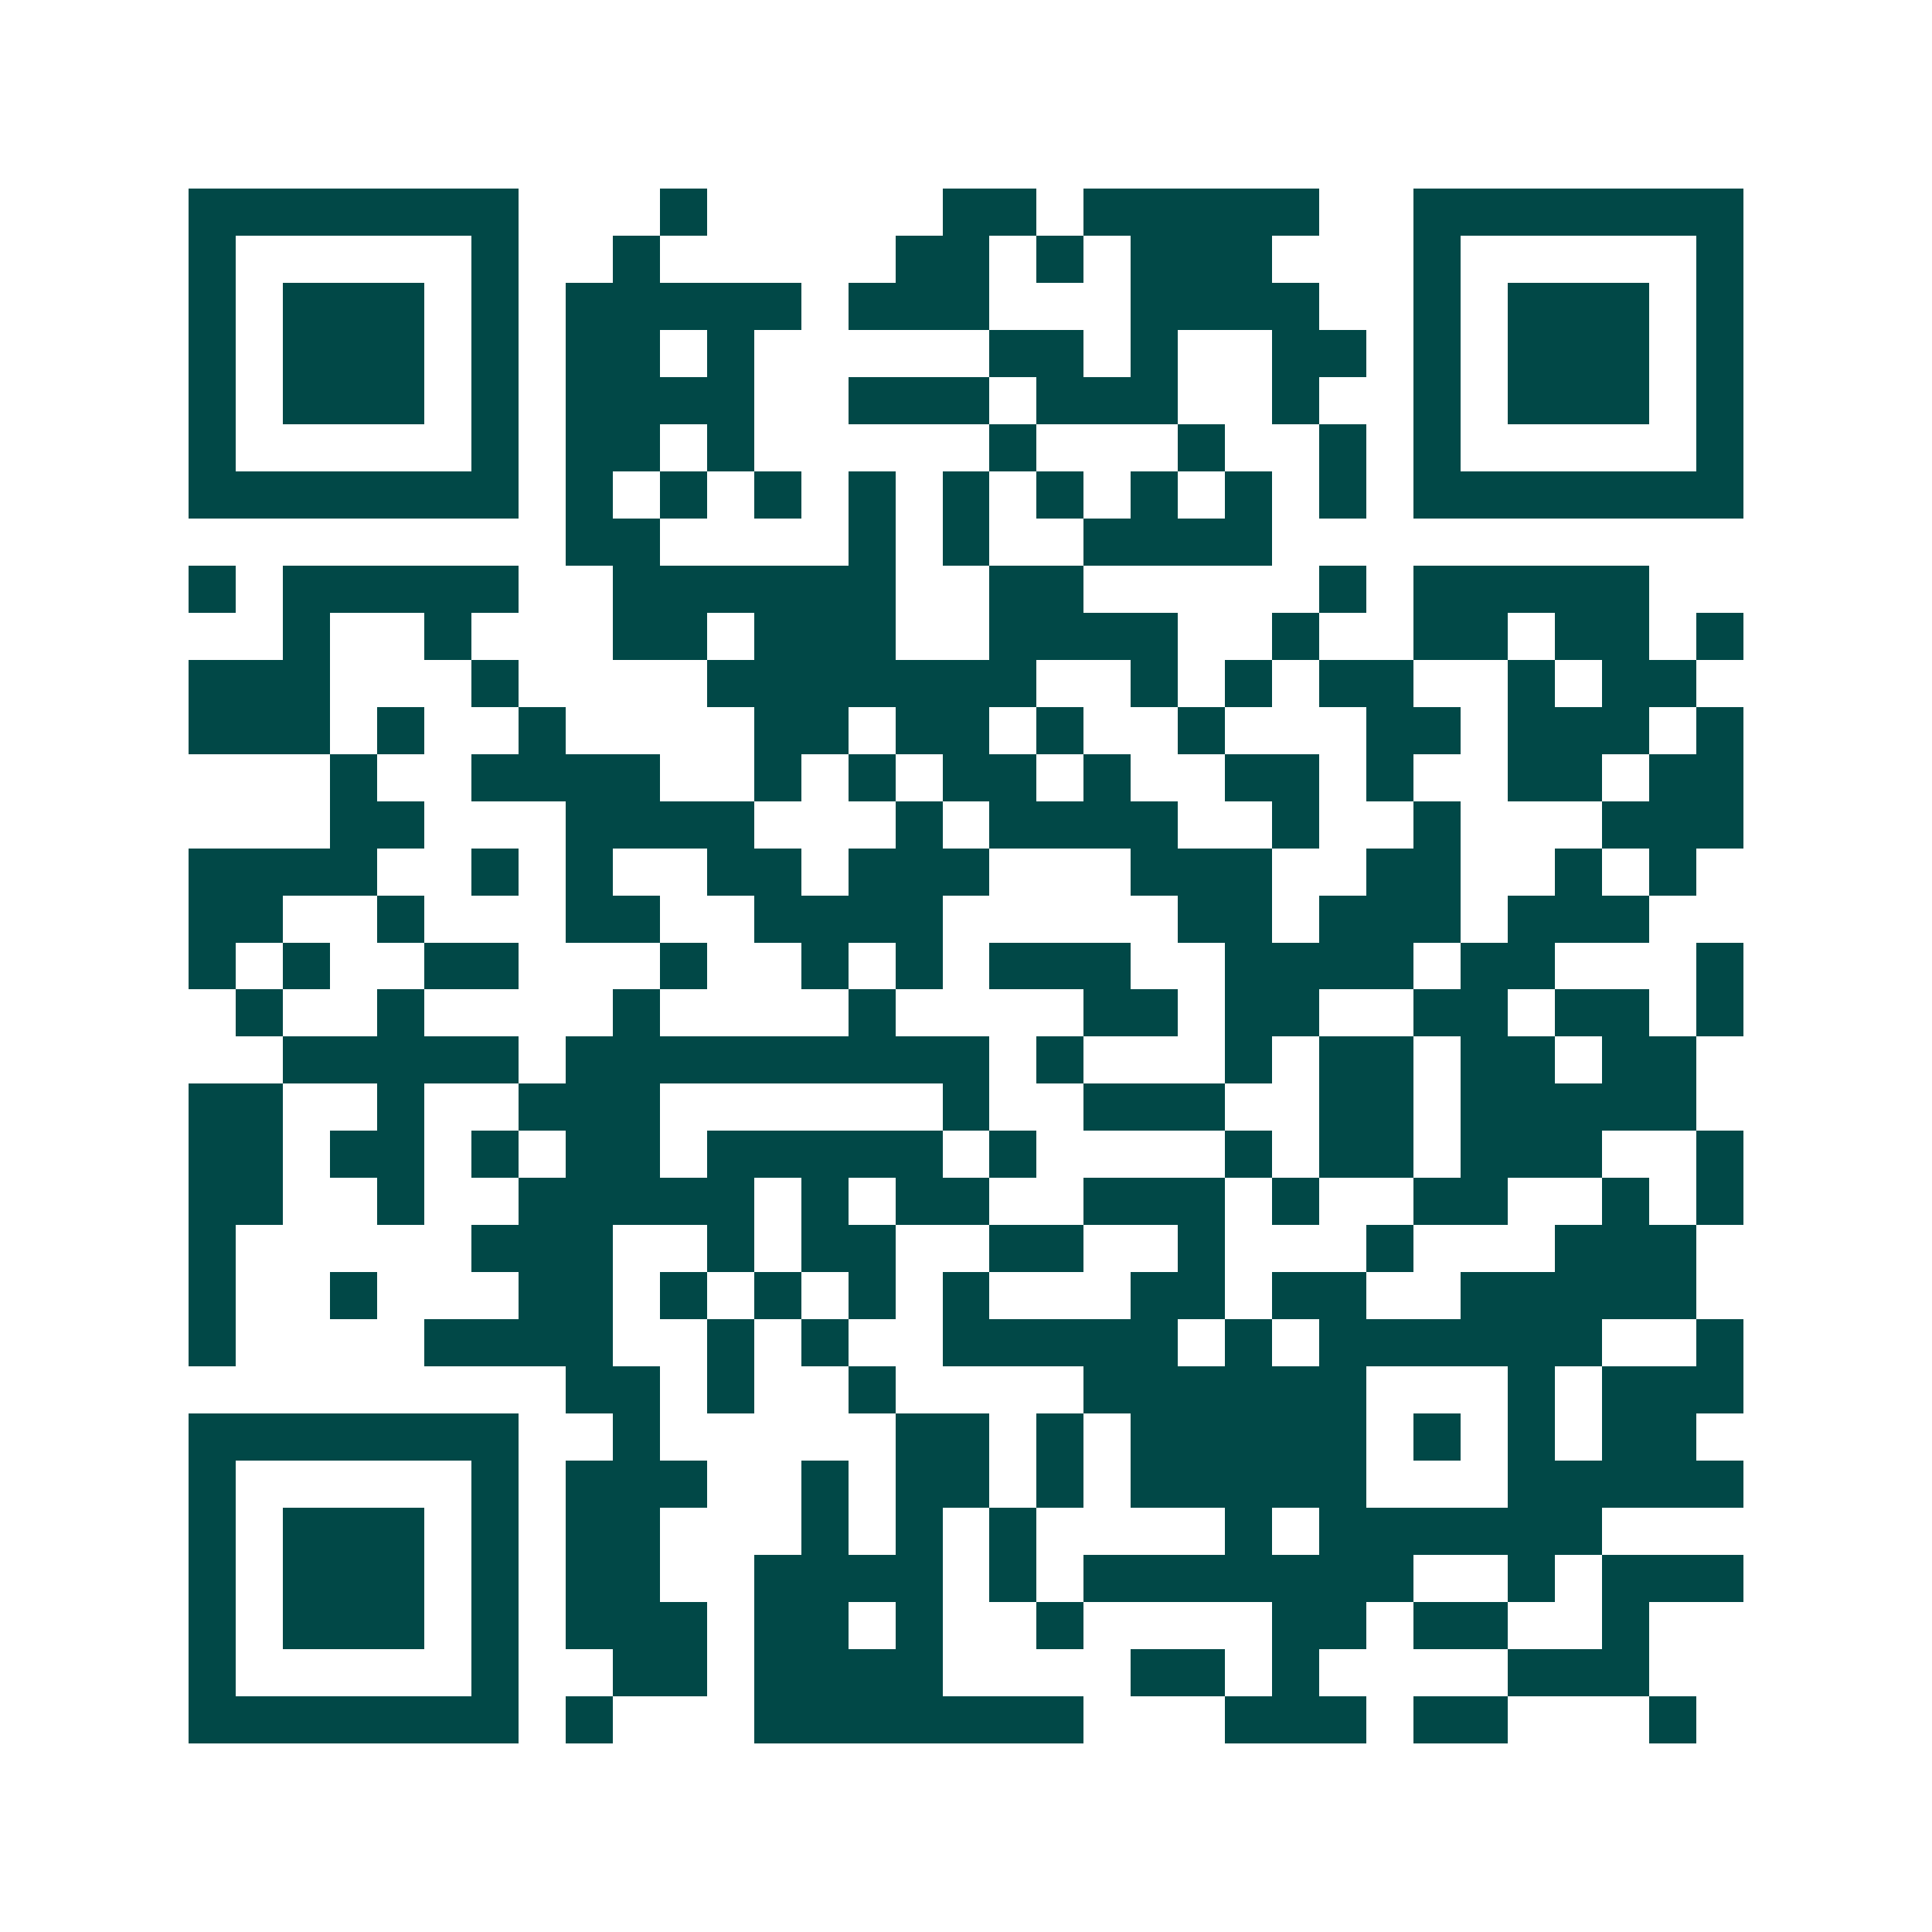 <svg xmlns="http://www.w3.org/2000/svg" width="200" height="200" viewBox="0 0 41 41" shape-rendering="crispEdges"><path fill="#ffffff" d="M0 0h41v41H0z"/><path stroke="#014847" d="M4 4.5h7m3 0h1m5 0h2m1 0h5m2 0h7M4 5.5h1m5 0h1m2 0h1m5 0h2m1 0h1m1 0h3m3 0h1m5 0h1M4 6.5h1m1 0h3m1 0h1m1 0h5m1 0h3m3 0h4m2 0h1m1 0h3m1 0h1M4 7.5h1m1 0h3m1 0h1m1 0h2m1 0h1m5 0h2m1 0h1m2 0h2m1 0h1m1 0h3m1 0h1M4 8.5h1m1 0h3m1 0h1m1 0h4m2 0h3m1 0h3m2 0h1m2 0h1m1 0h3m1 0h1M4 9.5h1m5 0h1m1 0h2m1 0h1m5 0h1m3 0h1m2 0h1m1 0h1m5 0h1M4 10.5h7m1 0h1m1 0h1m1 0h1m1 0h1m1 0h1m1 0h1m1 0h1m1 0h1m1 0h1m1 0h7M12 11.5h2m4 0h1m1 0h1m2 0h4M4 12.5h1m1 0h5m2 0h6m2 0h2m5 0h1m1 0h5M6 13.5h1m2 0h1m3 0h2m1 0h3m2 0h4m2 0h1m2 0h2m1 0h2m1 0h1M4 14.5h3m3 0h1m4 0h7m2 0h1m1 0h1m1 0h2m2 0h1m1 0h2M4 15.5h3m1 0h1m2 0h1m4 0h2m1 0h2m1 0h1m2 0h1m3 0h2m1 0h3m1 0h1M7 16.5h1m2 0h4m2 0h1m1 0h1m1 0h2m1 0h1m2 0h2m1 0h1m2 0h2m1 0h2M7 17.5h2m3 0h4m3 0h1m1 0h4m2 0h1m2 0h1m3 0h3M4 18.5h4m2 0h1m1 0h1m2 0h2m1 0h3m3 0h3m2 0h2m2 0h1m1 0h1M4 19.5h2m2 0h1m3 0h2m2 0h4m5 0h2m1 0h3m1 0h3M4 20.5h1m1 0h1m2 0h2m3 0h1m2 0h1m1 0h1m1 0h3m2 0h4m1 0h2m3 0h1M5 21.5h1m2 0h1m4 0h1m4 0h1m4 0h2m1 0h2m2 0h2m1 0h2m1 0h1M6 22.5h5m1 0h9m1 0h1m3 0h1m1 0h2m1 0h2m1 0h2M4 23.5h2m2 0h1m2 0h3m6 0h1m2 0h3m2 0h2m1 0h5M4 24.5h2m1 0h2m1 0h1m1 0h2m1 0h5m1 0h1m4 0h1m1 0h2m1 0h3m2 0h1M4 25.5h2m2 0h1m2 0h5m1 0h1m1 0h2m2 0h3m1 0h1m2 0h2m2 0h1m1 0h1M4 26.5h1m5 0h3m2 0h1m1 0h2m2 0h2m2 0h1m3 0h1m3 0h3M4 27.5h1m2 0h1m3 0h2m1 0h1m1 0h1m1 0h1m1 0h1m3 0h2m1 0h2m2 0h5M4 28.5h1m4 0h4m2 0h1m1 0h1m2 0h5m1 0h1m1 0h6m2 0h1M12 29.5h2m1 0h1m2 0h1m4 0h6m3 0h1m1 0h3M4 30.5h7m2 0h1m5 0h2m1 0h1m1 0h5m1 0h1m1 0h1m1 0h2M4 31.5h1m5 0h1m1 0h3m2 0h1m1 0h2m1 0h1m1 0h5m3 0h5M4 32.5h1m1 0h3m1 0h1m1 0h2m3 0h1m1 0h1m1 0h1m4 0h1m1 0h6M4 33.5h1m1 0h3m1 0h1m1 0h2m2 0h4m1 0h1m1 0h7m2 0h1m1 0h3M4 34.5h1m1 0h3m1 0h1m1 0h3m1 0h2m1 0h1m2 0h1m4 0h2m1 0h2m2 0h1M4 35.5h1m5 0h1m2 0h2m1 0h4m4 0h2m1 0h1m4 0h3M4 36.5h7m1 0h1m3 0h7m3 0h3m1 0h2m3 0h1"/></svg>
